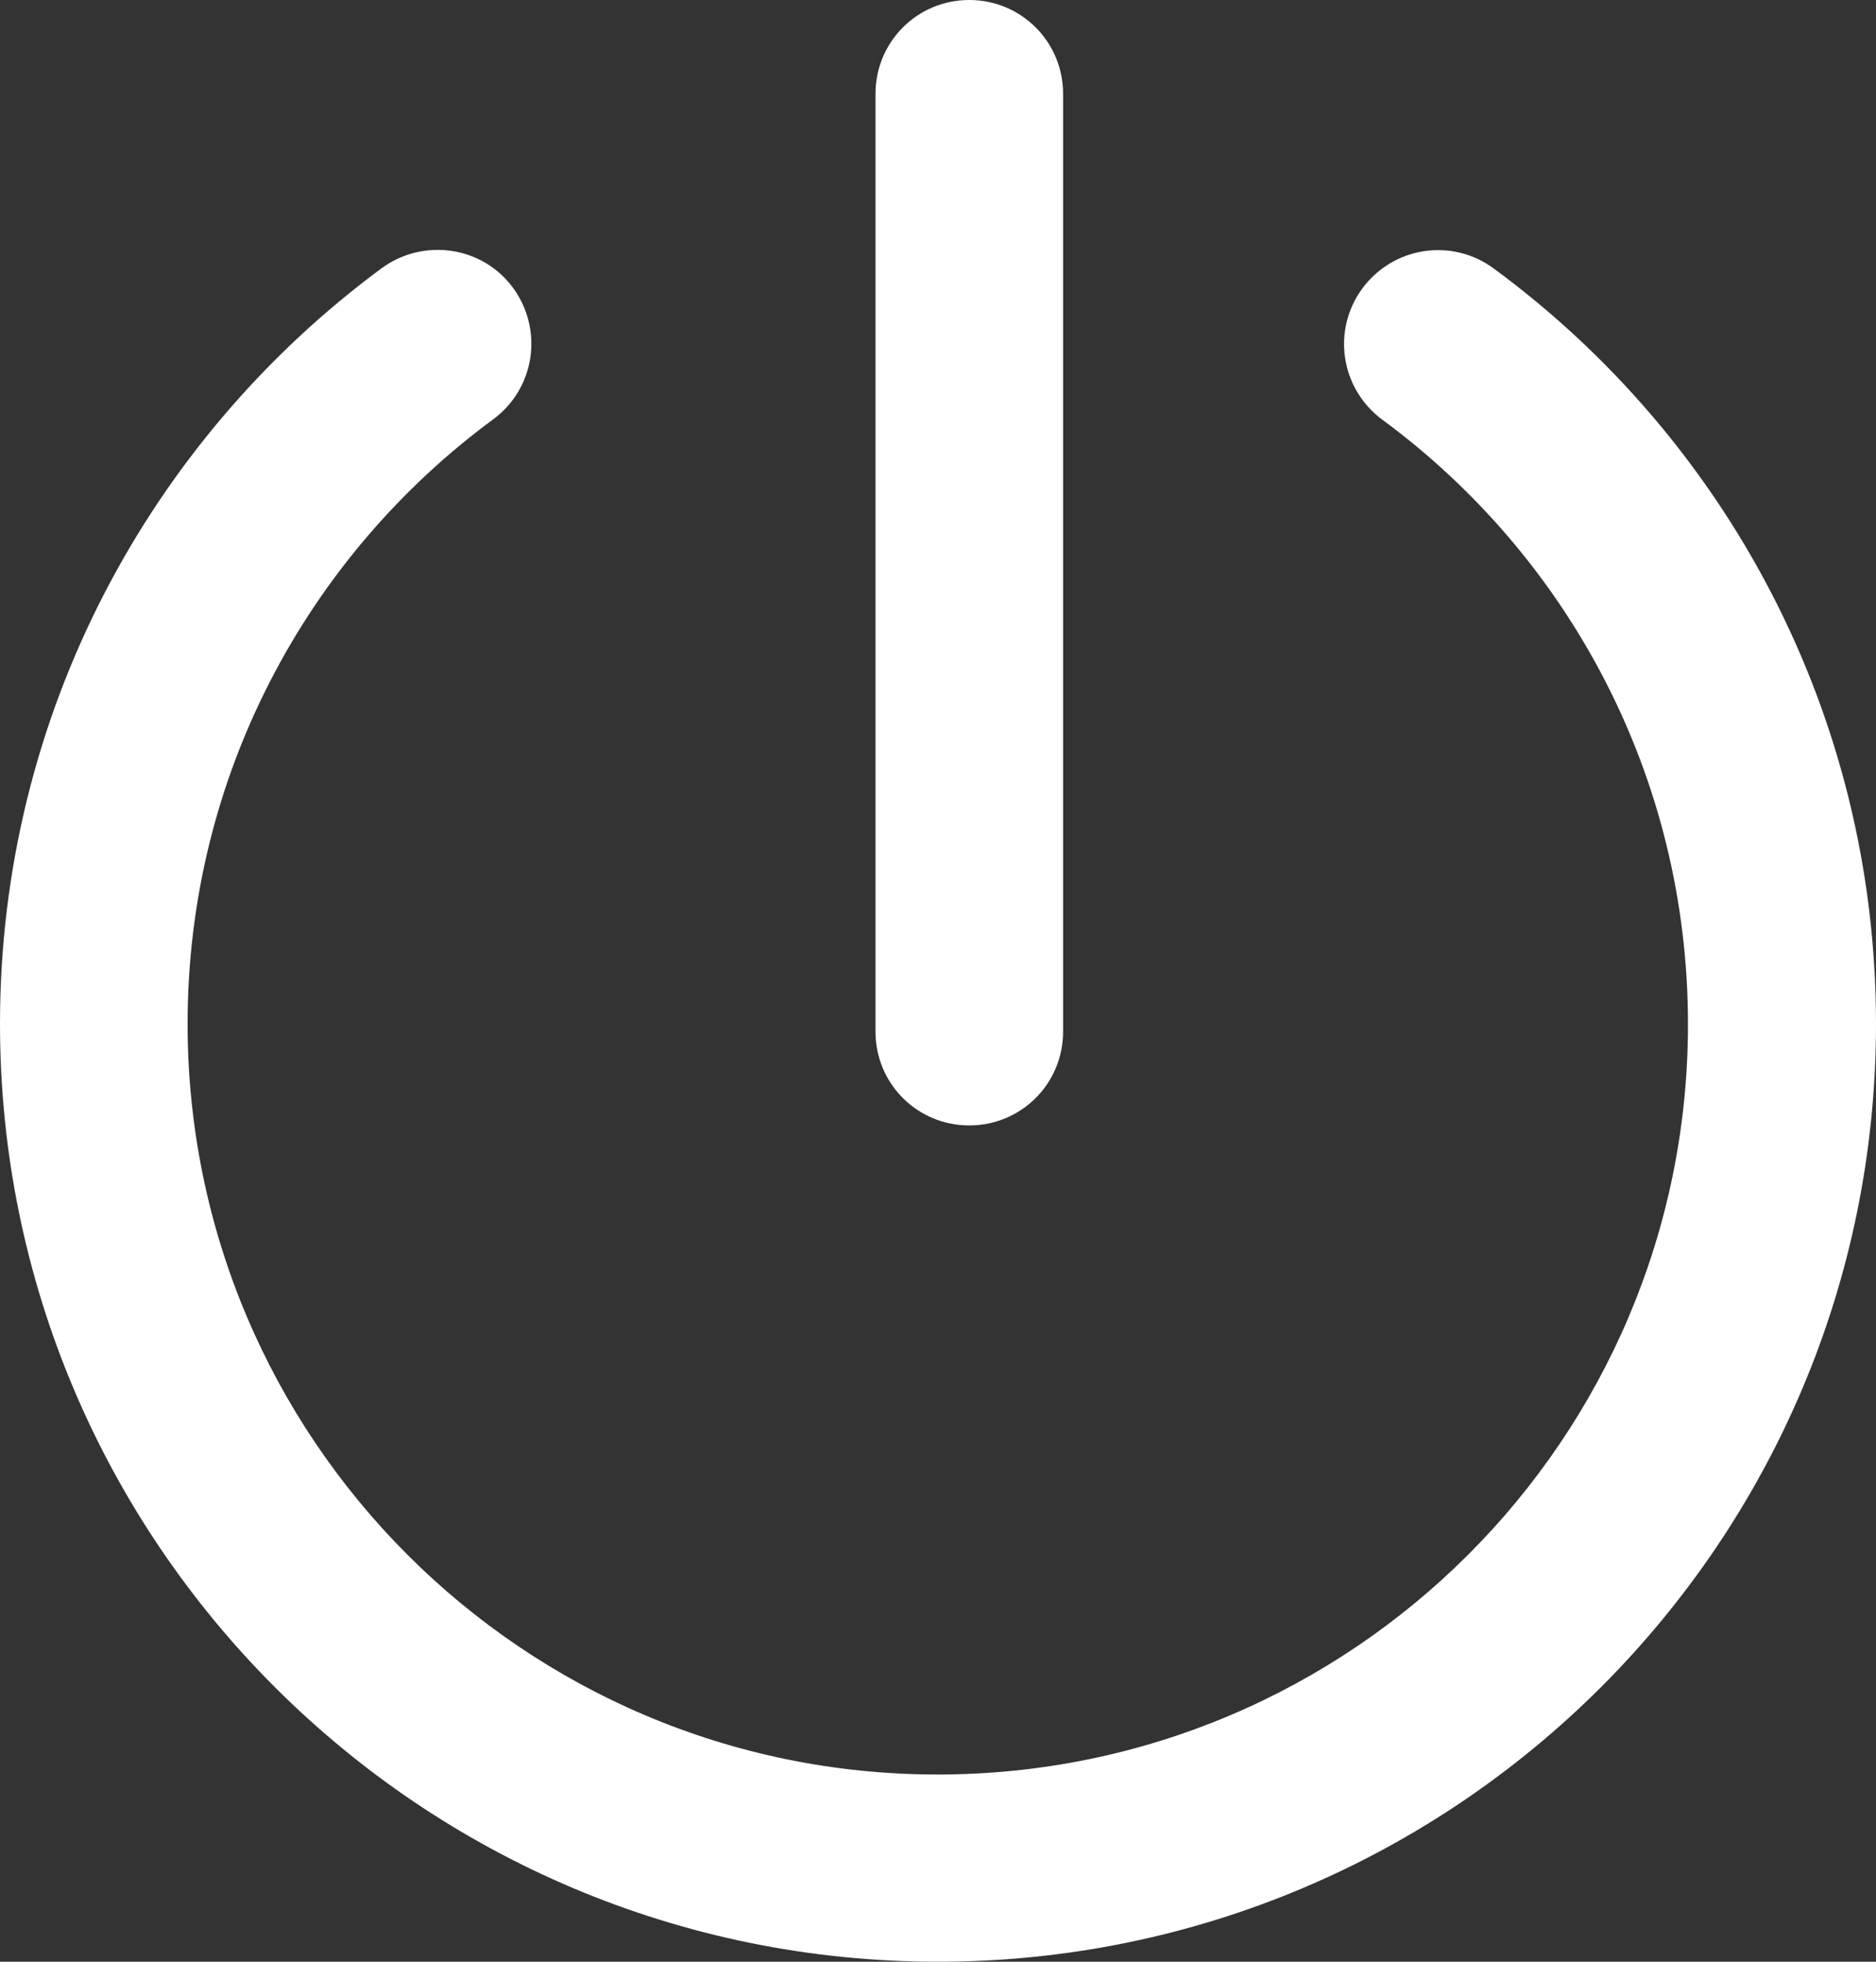 <svg width="22" height="23" viewBox="0 0 22 23" fill="none" xmlns="http://www.w3.org/2000/svg">
<rect x="0" y="0" width="22" height="23" fill="#333333" stroke="none"/>
<path d="M12.467 1.1C12.467 0.49 11.976 0 11.367 0C10.757 0 10.267 0.49 10.267 1.1V12.096C10.267 12.705 10.757 13.195 11.367 13.195C11.976 13.195 12.467 12.705 12.467 12.096V1.1ZM5.784 4.916C6.275 4.554 6.375 3.867 6.018 3.377C5.66 2.886 4.968 2.786 4.478 3.143C1.765 5.145 0 8.371 0 12.004C0 18.079 4.927 23 11 23C17.073 23 22 18.075 22 12.004C22 8.371 20.235 5.145 17.517 3.148C17.027 2.786 16.34 2.891 15.977 3.381C15.615 3.872 15.721 4.559 16.211 4.921C18.388 6.524 19.795 9.099 19.795 12.009C19.795 16.865 15.854 20.805 10.995 20.805C6.137 20.805 2.2 16.861 2.2 12.004C2.2 9.099 3.607 6.52 5.784 4.916Z" fill="white"/>
</svg>
